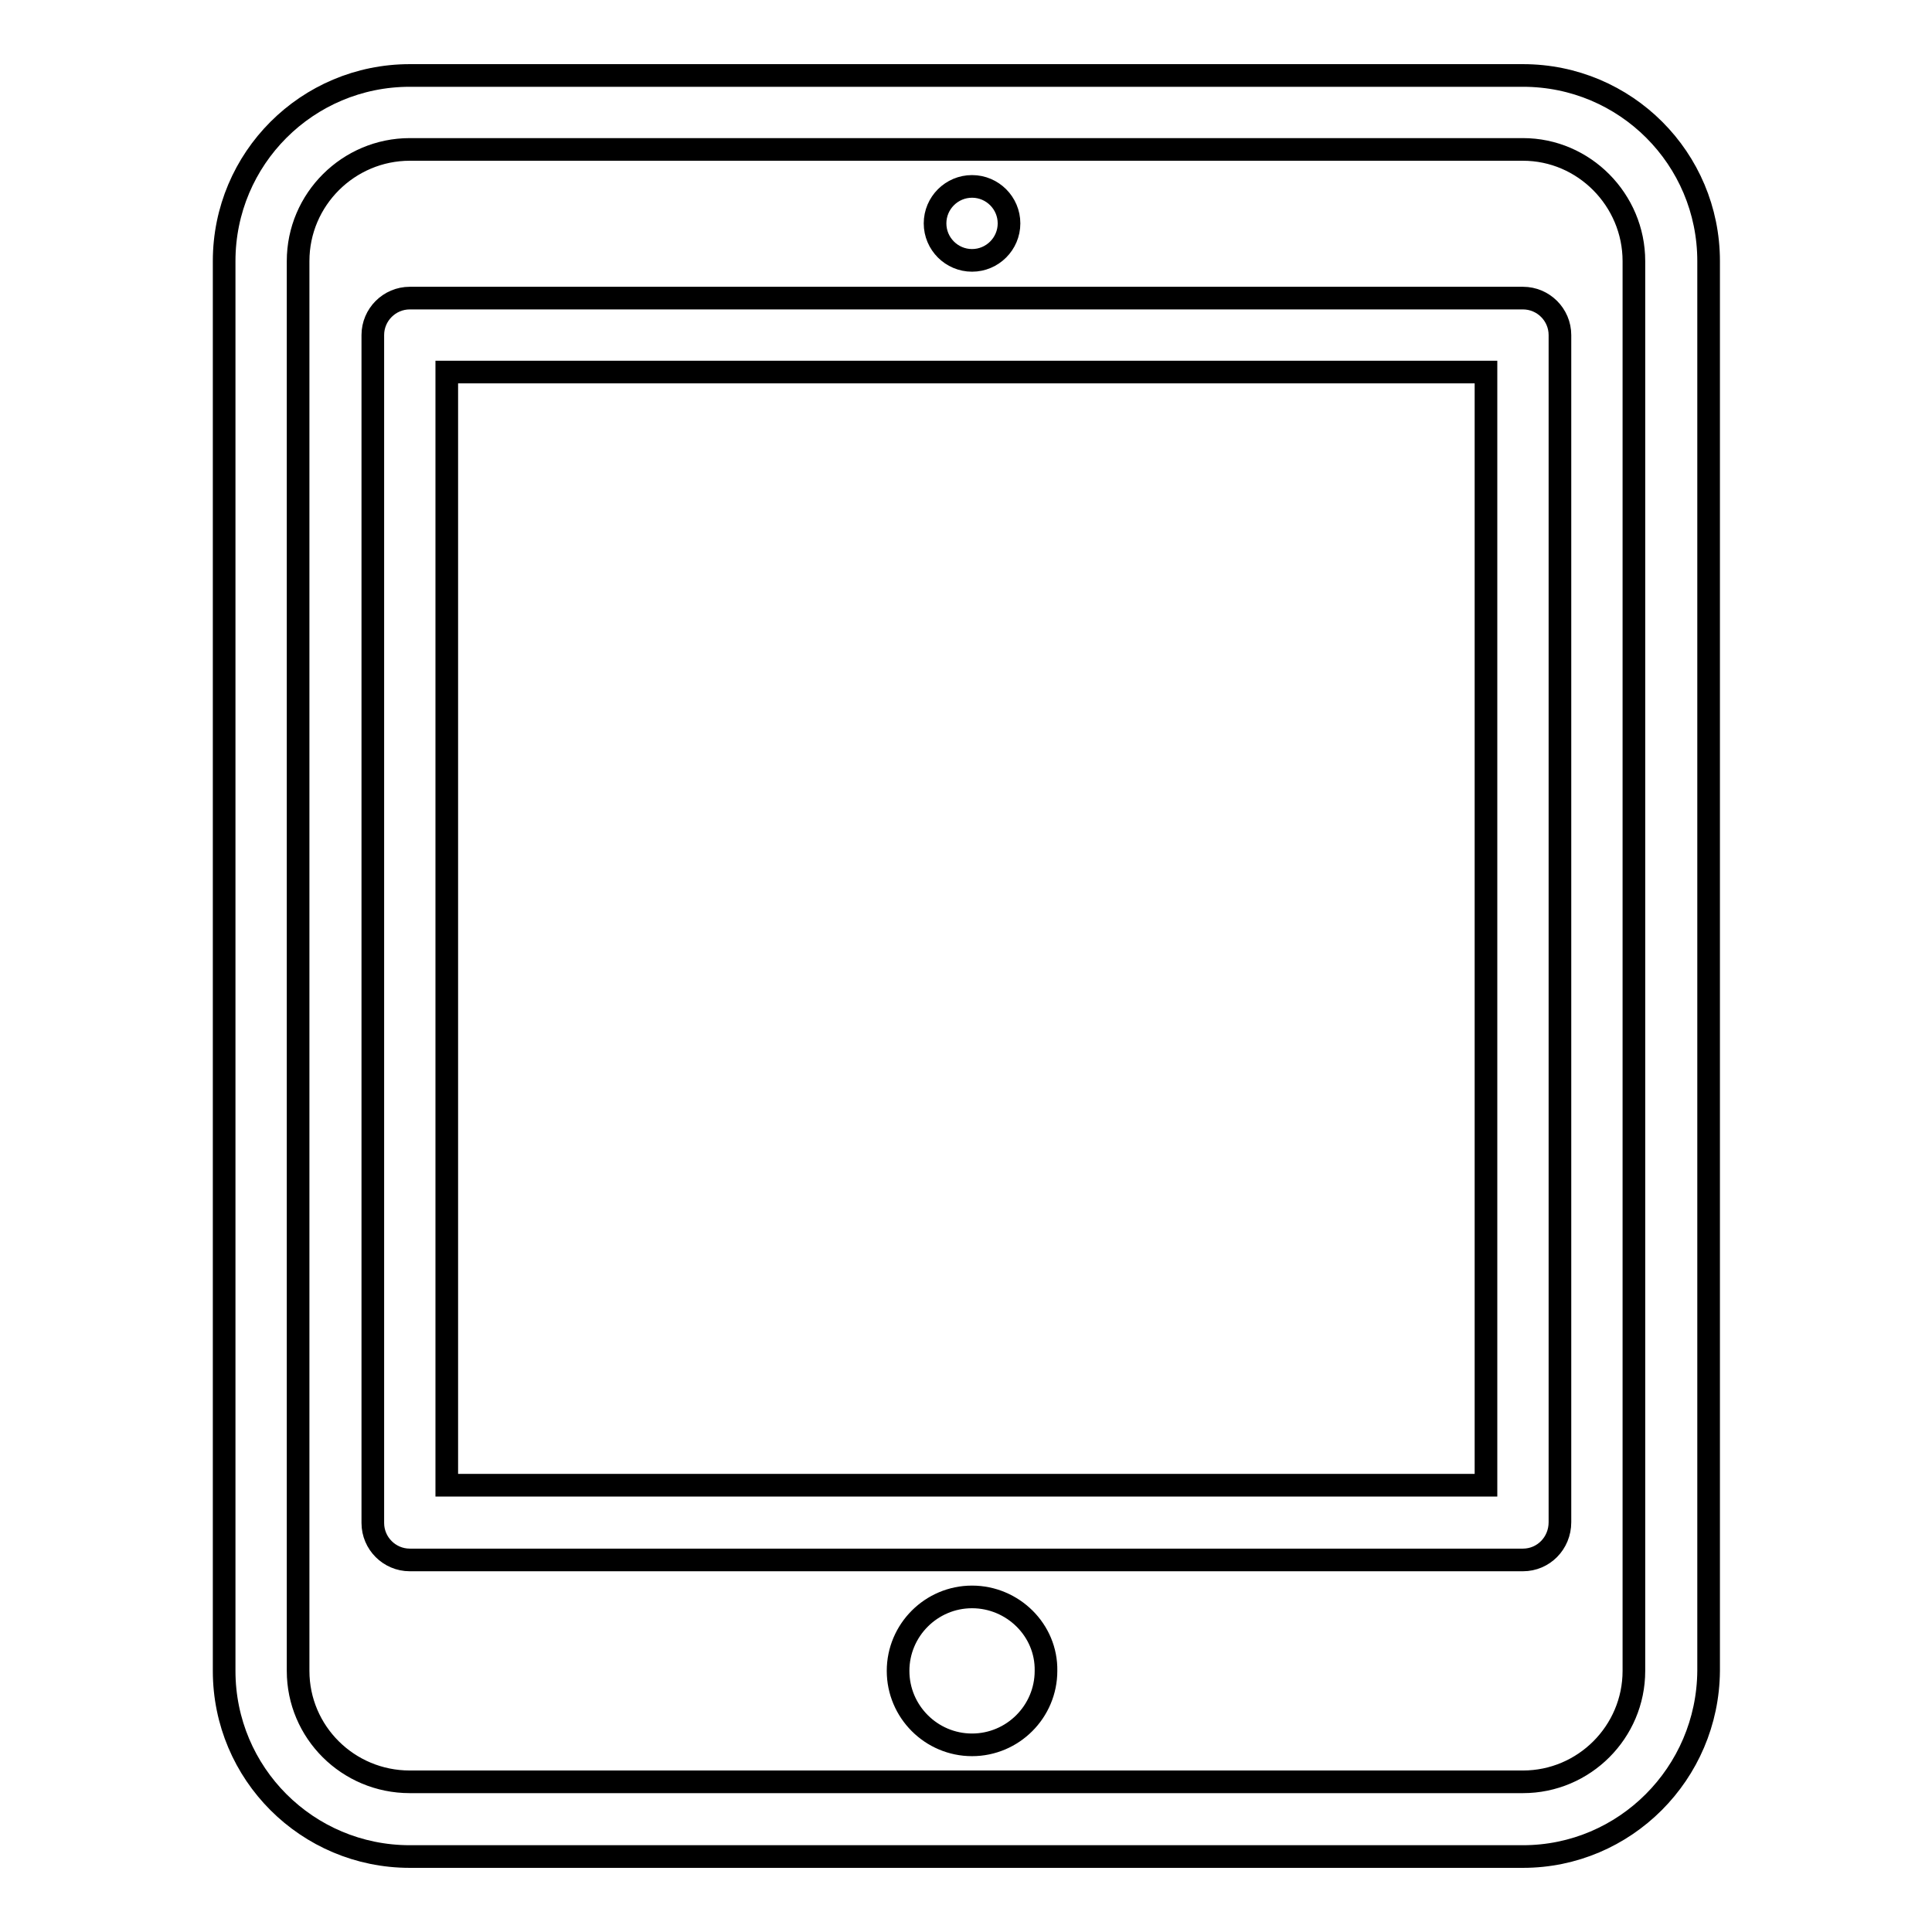<?xml version="1.0" encoding="utf-8"?>
<!-- Svg Vector Icons : http://www.onlinewebfonts.com/icon -->
<!DOCTYPE svg PUBLIC "-//W3C//DTD SVG 1.1//EN" "http://www.w3.org/Graphics/SVG/1.1/DTD/svg11.dtd">
<svg version="1.1" xmlns="http://www.w3.org/2000/svg" xmlns:xlink="http://www.w3.org/1999/xlink" x="0px" y="0px" viewBox="0 0 256 256" enable-background="new 0 0 256 256" xml:space="preserve">
<g> <path stroke-width="3" fill-opacity="0" stroke="#000000"  d="M201.8,246H54.3c-13.6,0-24.6-11-24.6-24.6V34.6C29.7,21,40.7,10,54.3,10h147.5c13.6,0,24.6,11,24.6,24.6 v186.8C226.3,235,215.3,246,201.8,246z M54.3,19.8c-8.1,0-14.8,6.6-14.8,14.8v186.8c0,8.1,6.6,14.7,14.8,14.7h147.5 c8.1,0,14.7-6.6,14.7-14.7V34.6c0-8.1-6.6-14.8-14.7-14.8H54.3z M128.8,211.6c-5.4,0-9.8,4.4-9.8,9.8c0,5.4,4.4,9.8,9.8,9.8 c5.4,0,9.8-4.4,9.8-9.8C138.7,216,134.2,211.6,128.8,211.6L128.8,211.6z M201.8,206.7H54.3c-2.7,0-4.9-2.2-4.9-4.9V44.4 c0-2.7,2.2-4.9,4.9-4.9h147.5c2.7,0,4.9,2.2,4.9,4.9v157.3C206.7,204.5,204.5,206.7,201.8,206.7z M59.2,196.8h137.7V49.3H59.2 V196.8z M128.8,24.7c-2.7,0-4.9,2.2-4.9,4.9s2.2,4.9,4.9,4.9c2.7,0,4.9-2.2,4.9-4.9S131.5,24.7,128.8,24.7L128.8,24.7z"/></g>
</svg>